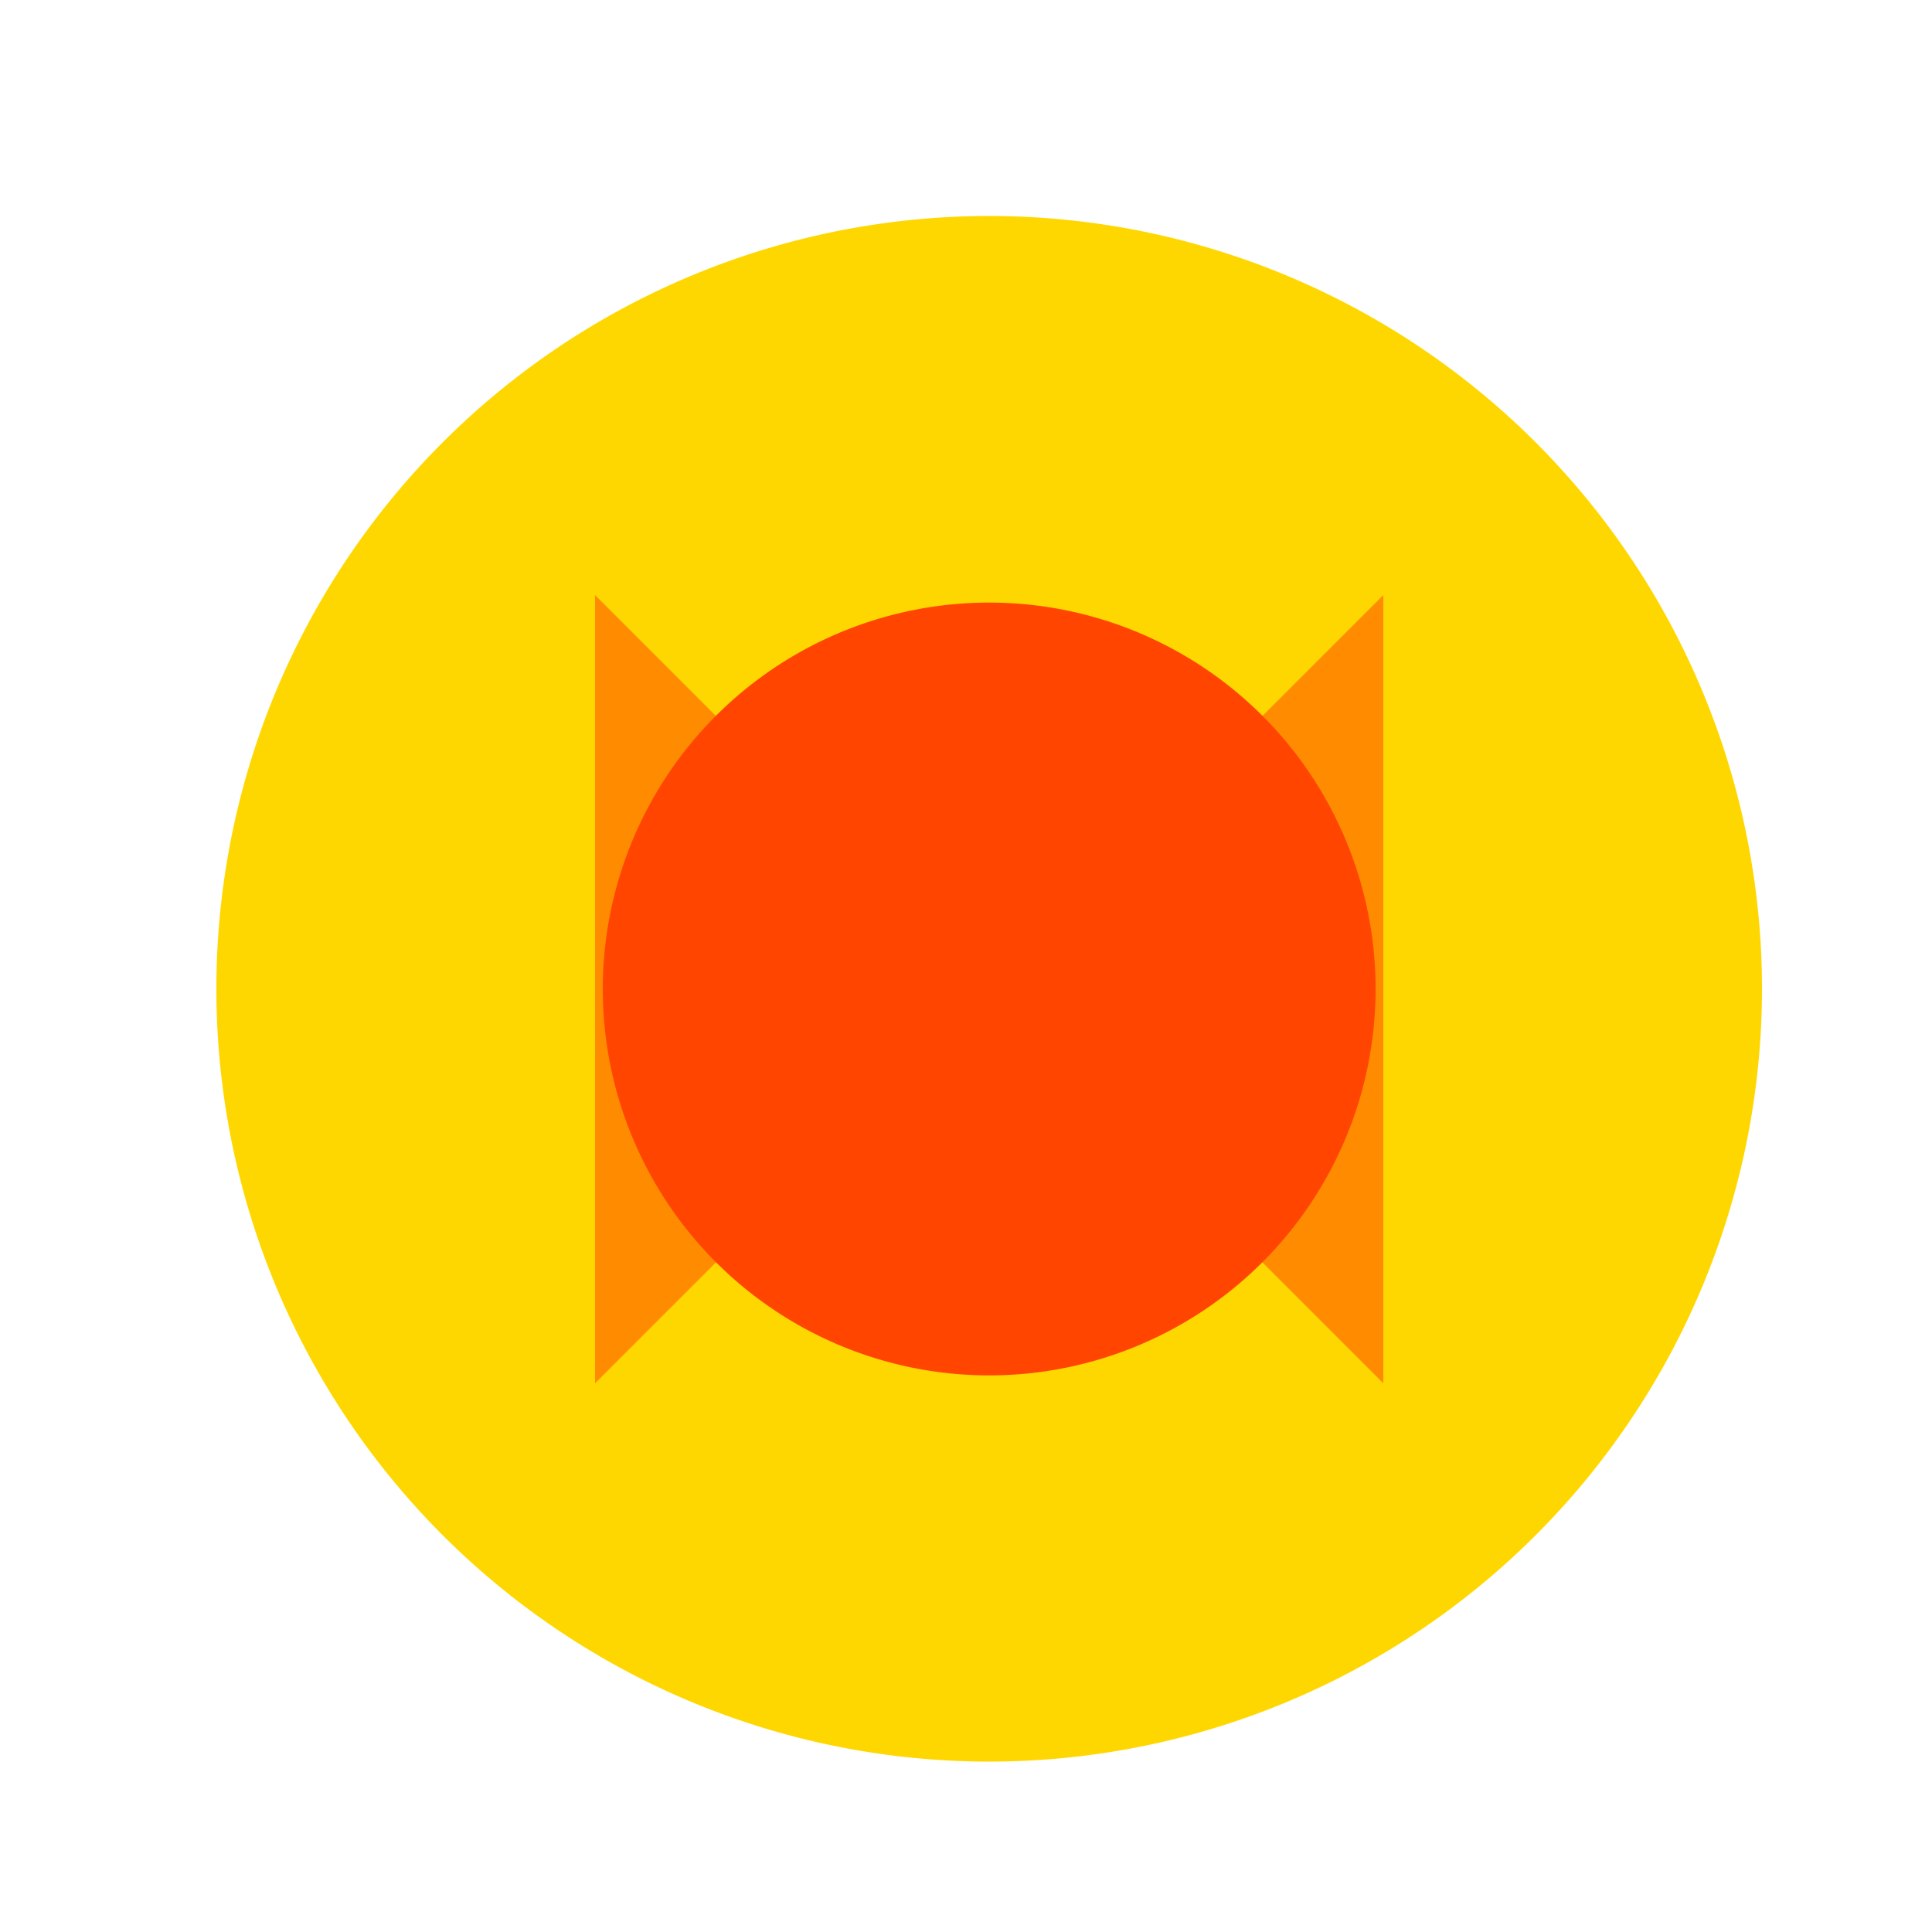 <!--

Generated by DrawGPT.
Free, open source, AI generated images in SVG, PNG, and HTML Canvas format.
https://drawgpt.ai

Created: 2023-09-27T00:39:22.344Z
Link: https://drawgpt.ai/prompt/75708/

-->
<svg xmlns="http://www.w3.org/2000/svg" xmlns:xlink="http://www.w3.org/1999/xlink" width="500" height="500"><defs/><g><path fill="#FFD700" stroke="none" paint-order="stroke fill markers" d=" M 456 256 A 200 200 0 1 1 456 255.8"/><path fill="#FF8C00" stroke="none" paint-order="stroke fill markers" d=" M 256 256 L 358 358 L 358 154"/><path fill="#FF8C00" stroke="none" paint-order="stroke fill markers" d=" M 256 256 L 154 358 L 154 154"/><path fill="#FF4500" stroke="none" paint-order="stroke fill markers" d=" M 356 256 A 100 100 0 1 1 356 255.9"/></g></svg>